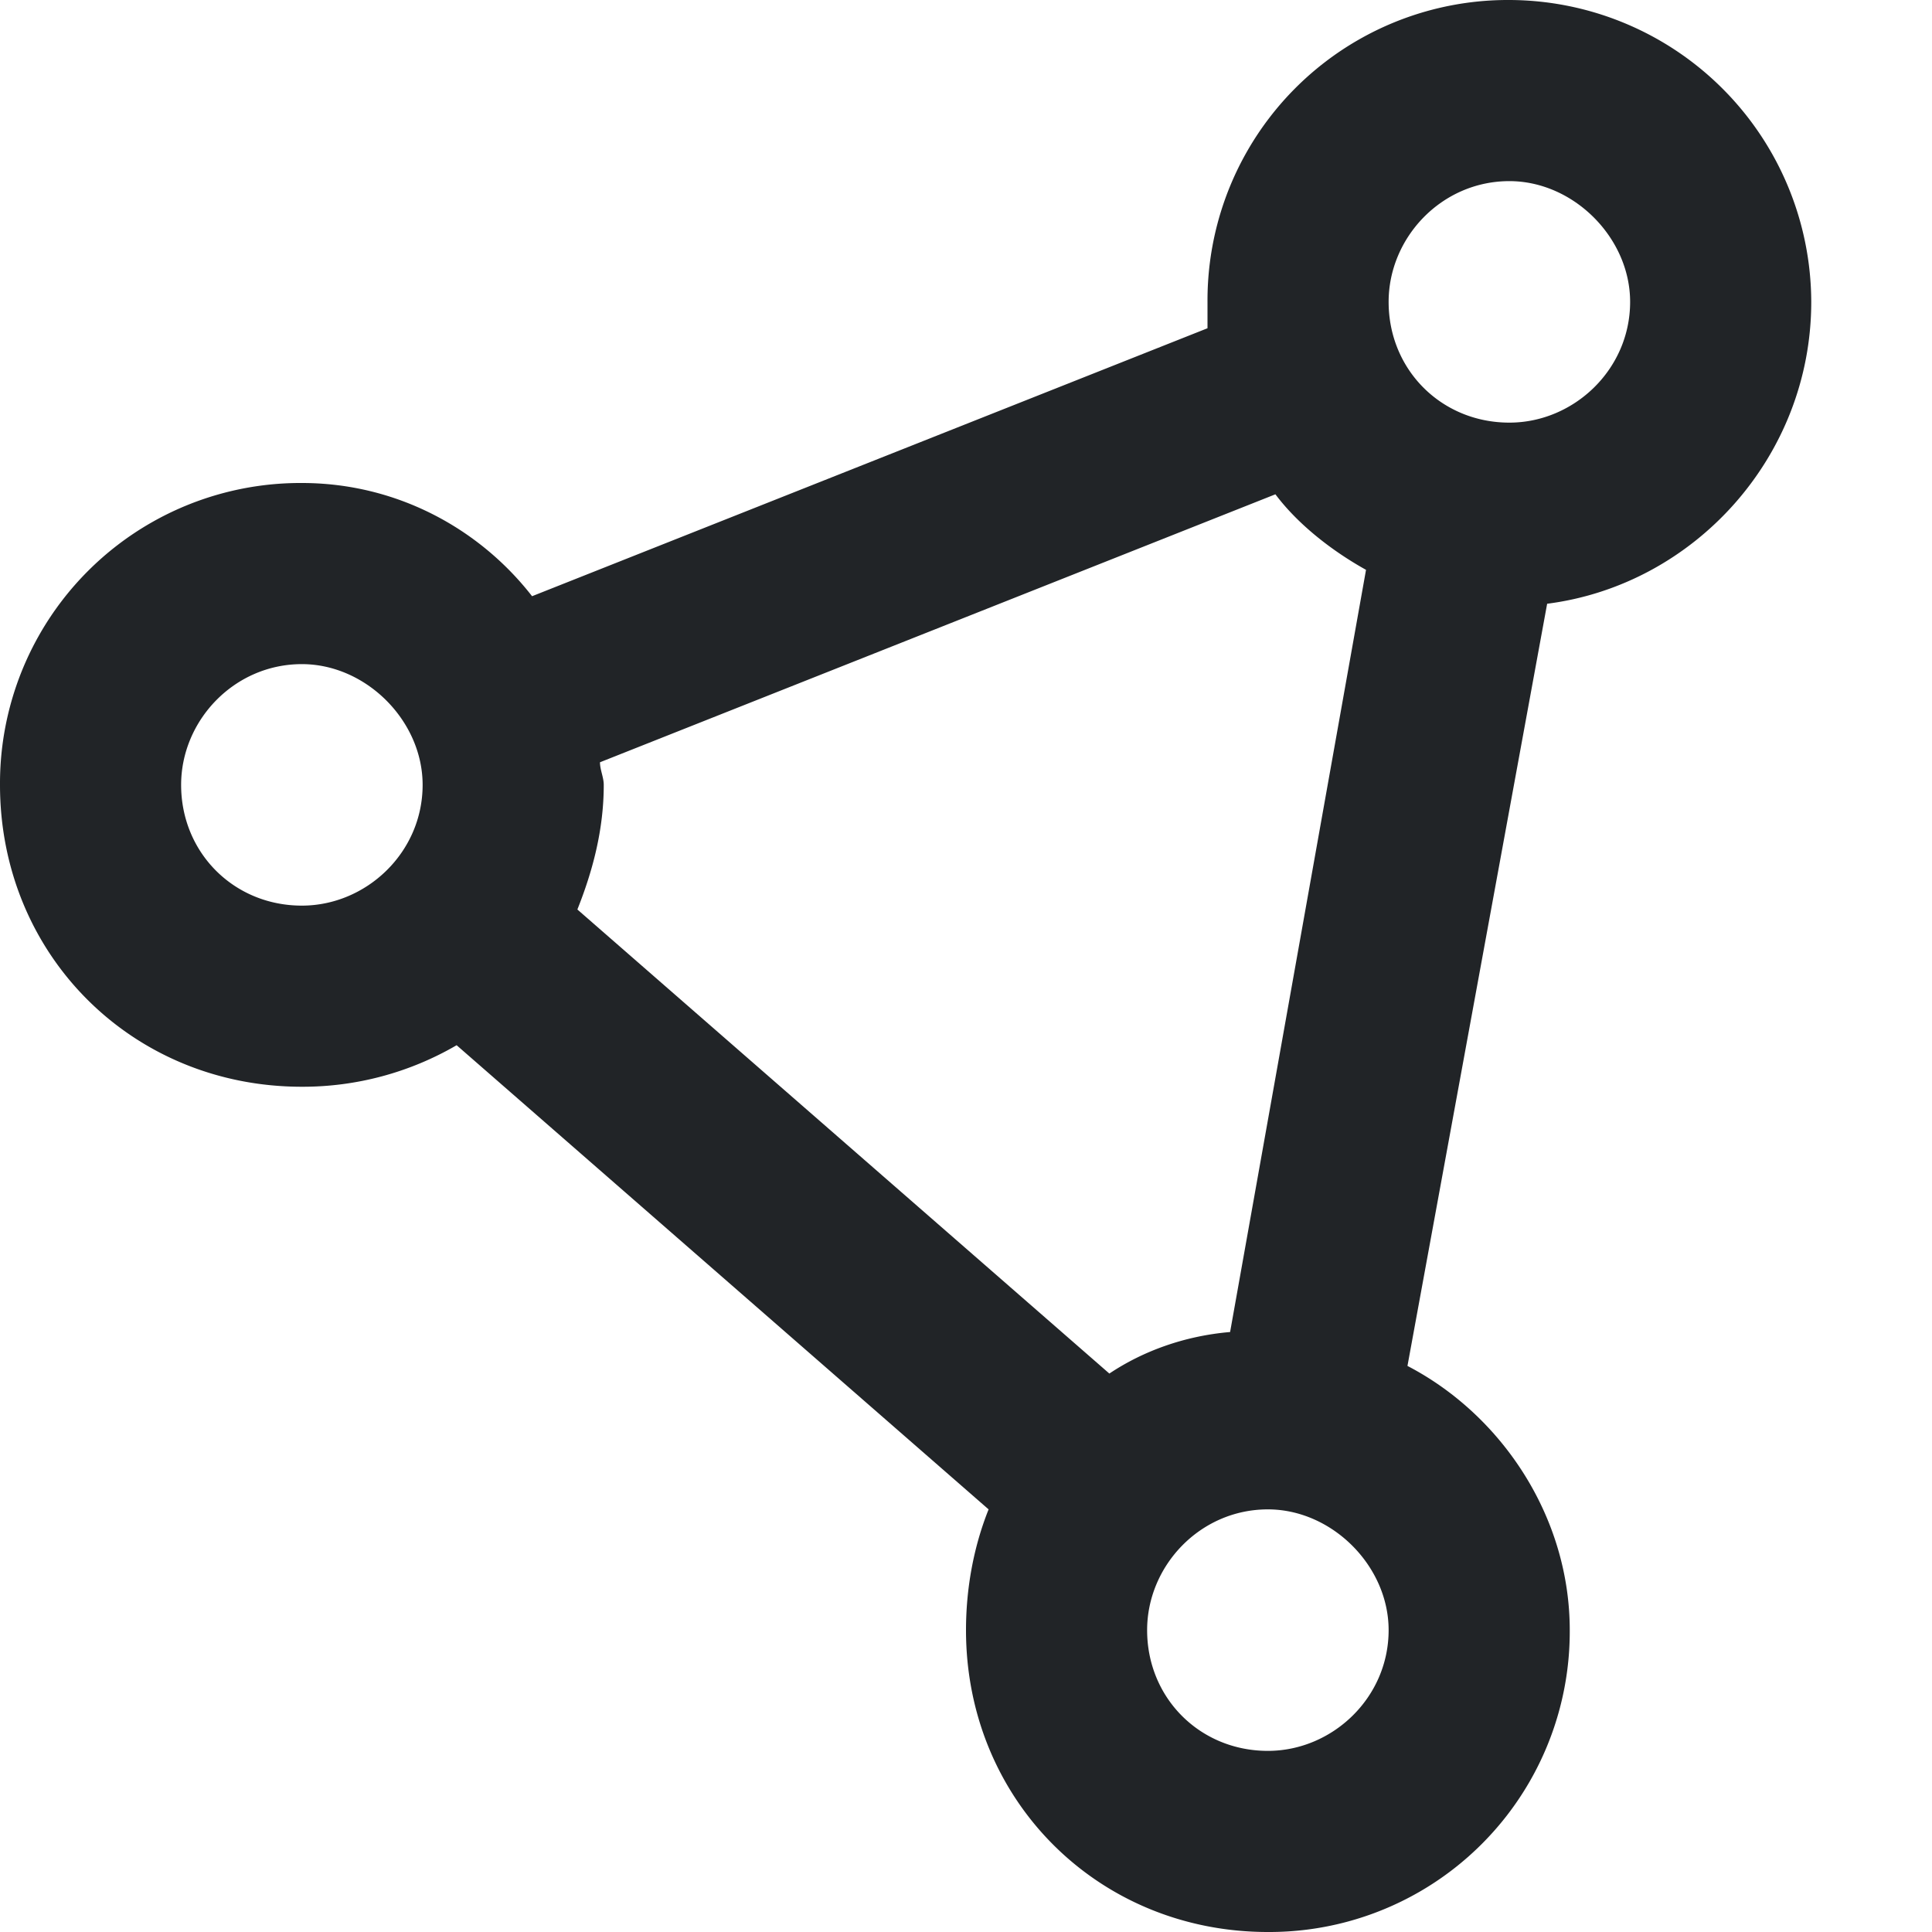 <svg xmlns="http://www.w3.org/2000/svg" width="20" height="20" fill="none"><path fill="#212427" d="M14.375 3.125c0 .703.547 1.25 1.25 1.25.664 0 1.25-.547 1.25-1.25 0-.664-.586-1.25-1.25-1.25-.703 0-1.25.586-1.25 1.25Zm-1.172 1.992L6.211 7.891c0 .078.039.156.039.234 0 .469-.117.898-.273 1.29l5.507 4.804c.352-.235.782-.39 1.25-.43l1.407-7.89c-.352-.196-.704-.47-.938-.782Zm2.813 1.133-1.446 7.89c.977.508 1.68 1.563 1.68 2.735A3.11 3.11 0 0 1 13.125 20C11.367 20 10 18.633 10 16.875c0-.43.078-.86.234-1.25L4.727 10.82a3.166 3.166 0 0 1-1.602.43C1.367 11.25 0 9.883 0 8.125A3.11 3.11 0 0 1 3.125 5c.977 0 1.836.469 2.383 1.172L12.5 3.398v-.273A3.11 3.11 0 0 1 15.625 0a3.134 3.134 0 0 1 3.125 3.125c0 1.602-1.21 2.93-2.734 3.125Zm-4.141 10.625c0 .703.547 1.25 1.25 1.25.664 0 1.25-.547 1.25-1.25 0-.664-.586-1.25-1.25-1.25-.703 0-1.25.586-1.25 1.25Zm-8.75-10c-.703 0-1.25.586-1.25 1.25 0 .703.547 1.25 1.25 1.25.664 0 1.25-.547 1.25-1.25 0-.664-.586-1.25-1.25-1.25Z"/></svg>
